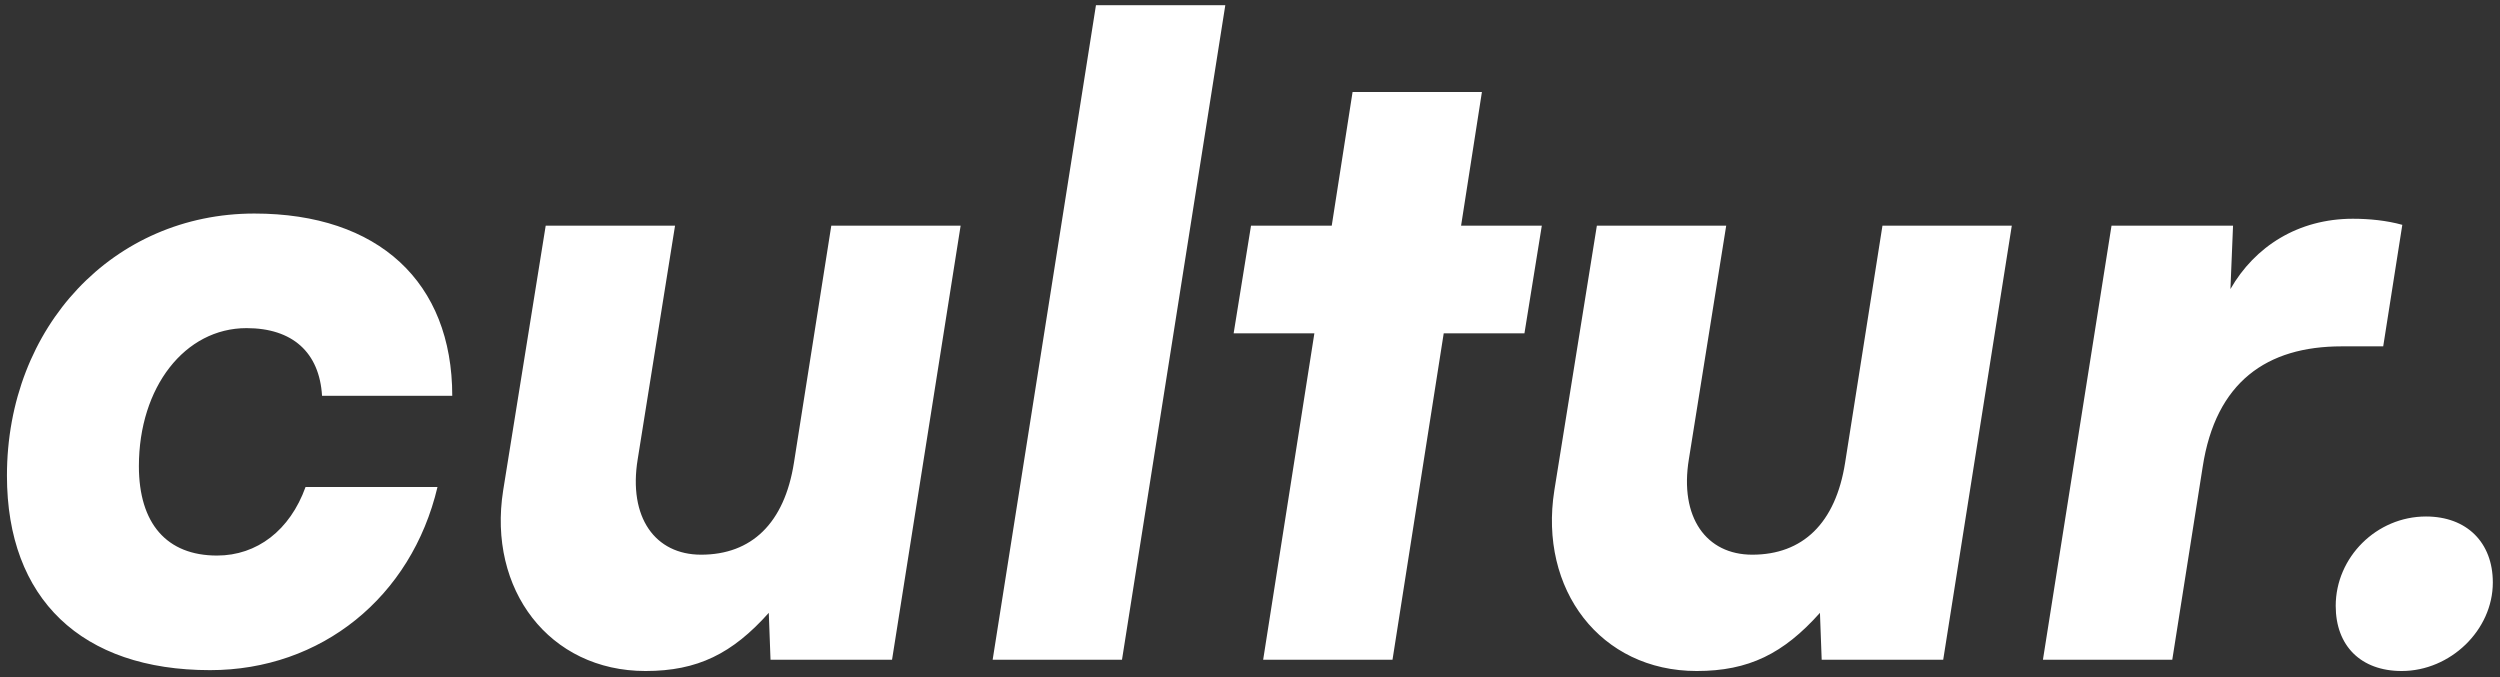 <?xml version="1.0" encoding="utf-8"?>
<svg xmlns="http://www.w3.org/2000/svg" fill="none" height="100%" overflow="visible" preserveAspectRatio="none" style="display: block;" viewBox="0 0 144 39" width="100%">
<rect x="0" y="0" width="144" height="39" fill="#333333" stroke="none"/>
<g clip-path="url(#clip0_0_9)" id="cultur. 1">
<path d="M0.4 27.4C0.4 18.8 6.55 12.3 14.65 12.3C21.8 12.3 26.05 16.25 26.05 22.8H18.55C18.4 20.3 16.85 18.9 14.2 18.9C10.65 18.9 8 22.3 8 26.85C8 30.15 9.6 32 12.5 32C14.8 32 16.7 30.55 17.6 28.05H25.2C23.7 34.4 18.5 38.6 12.1 38.6C4.7 38.6 0.4 34.5 0.4 27.4ZM47.882 13H55.332L51.382 38H44.382L44.282 35.3C42.182 37.65 40.182 38.65 37.182 38.65C31.632 38.65 28.082 33.95 28.982 28.25L31.432 13H38.882L36.732 26.45C36.182 29.8 37.732 31.95 40.382 31.95C43.282 31.95 45.182 30.15 45.732 26.65L47.882 13ZM64.627 38H57.177L63.127 0.3H70.577L64.627 38ZM80.208 38H72.758L75.708 19.2H71.058L72.058 13H76.708L77.908 5.3H85.358L84.158 13H88.808L87.808 19.2H83.158L80.208 38ZM108.429 13H115.879L111.929 38H104.929L104.829 35.3C102.729 37.65 100.729 38.65 97.729 38.65C92.179 38.65 88.629 33.95 89.529 28.25L91.979 13H99.429L97.279 26.45C96.729 29.8 98.279 31.95 100.929 31.95C103.829 31.95 105.729 30.15 106.279 26.65L108.429 13ZM138.373 12.95L137.273 19.95H134.873C130.573 19.95 127.623 22 126.873 26.9L125.123 38H117.673L121.623 13H128.623L128.473 16.65C129.873 14.2 132.373 12.6 135.523 12.6C136.473 12.6 137.473 12.7 138.373 12.95ZM138.337 38.65C135.987 38.65 134.537 37.2 134.537 34.9C134.537 32.1 136.887 29.75 139.737 29.75C142.087 29.75 143.587 31.25 143.587 33.55C143.587 36.3 141.137 38.65 138.337 38.65Z" fill="white" id="Vector"/>
</g>
<defs>
<clipPath id="clip0_0_9">
<rect fill="white" height="39" width="144"/>
</clipPath>
</defs>
</svg>